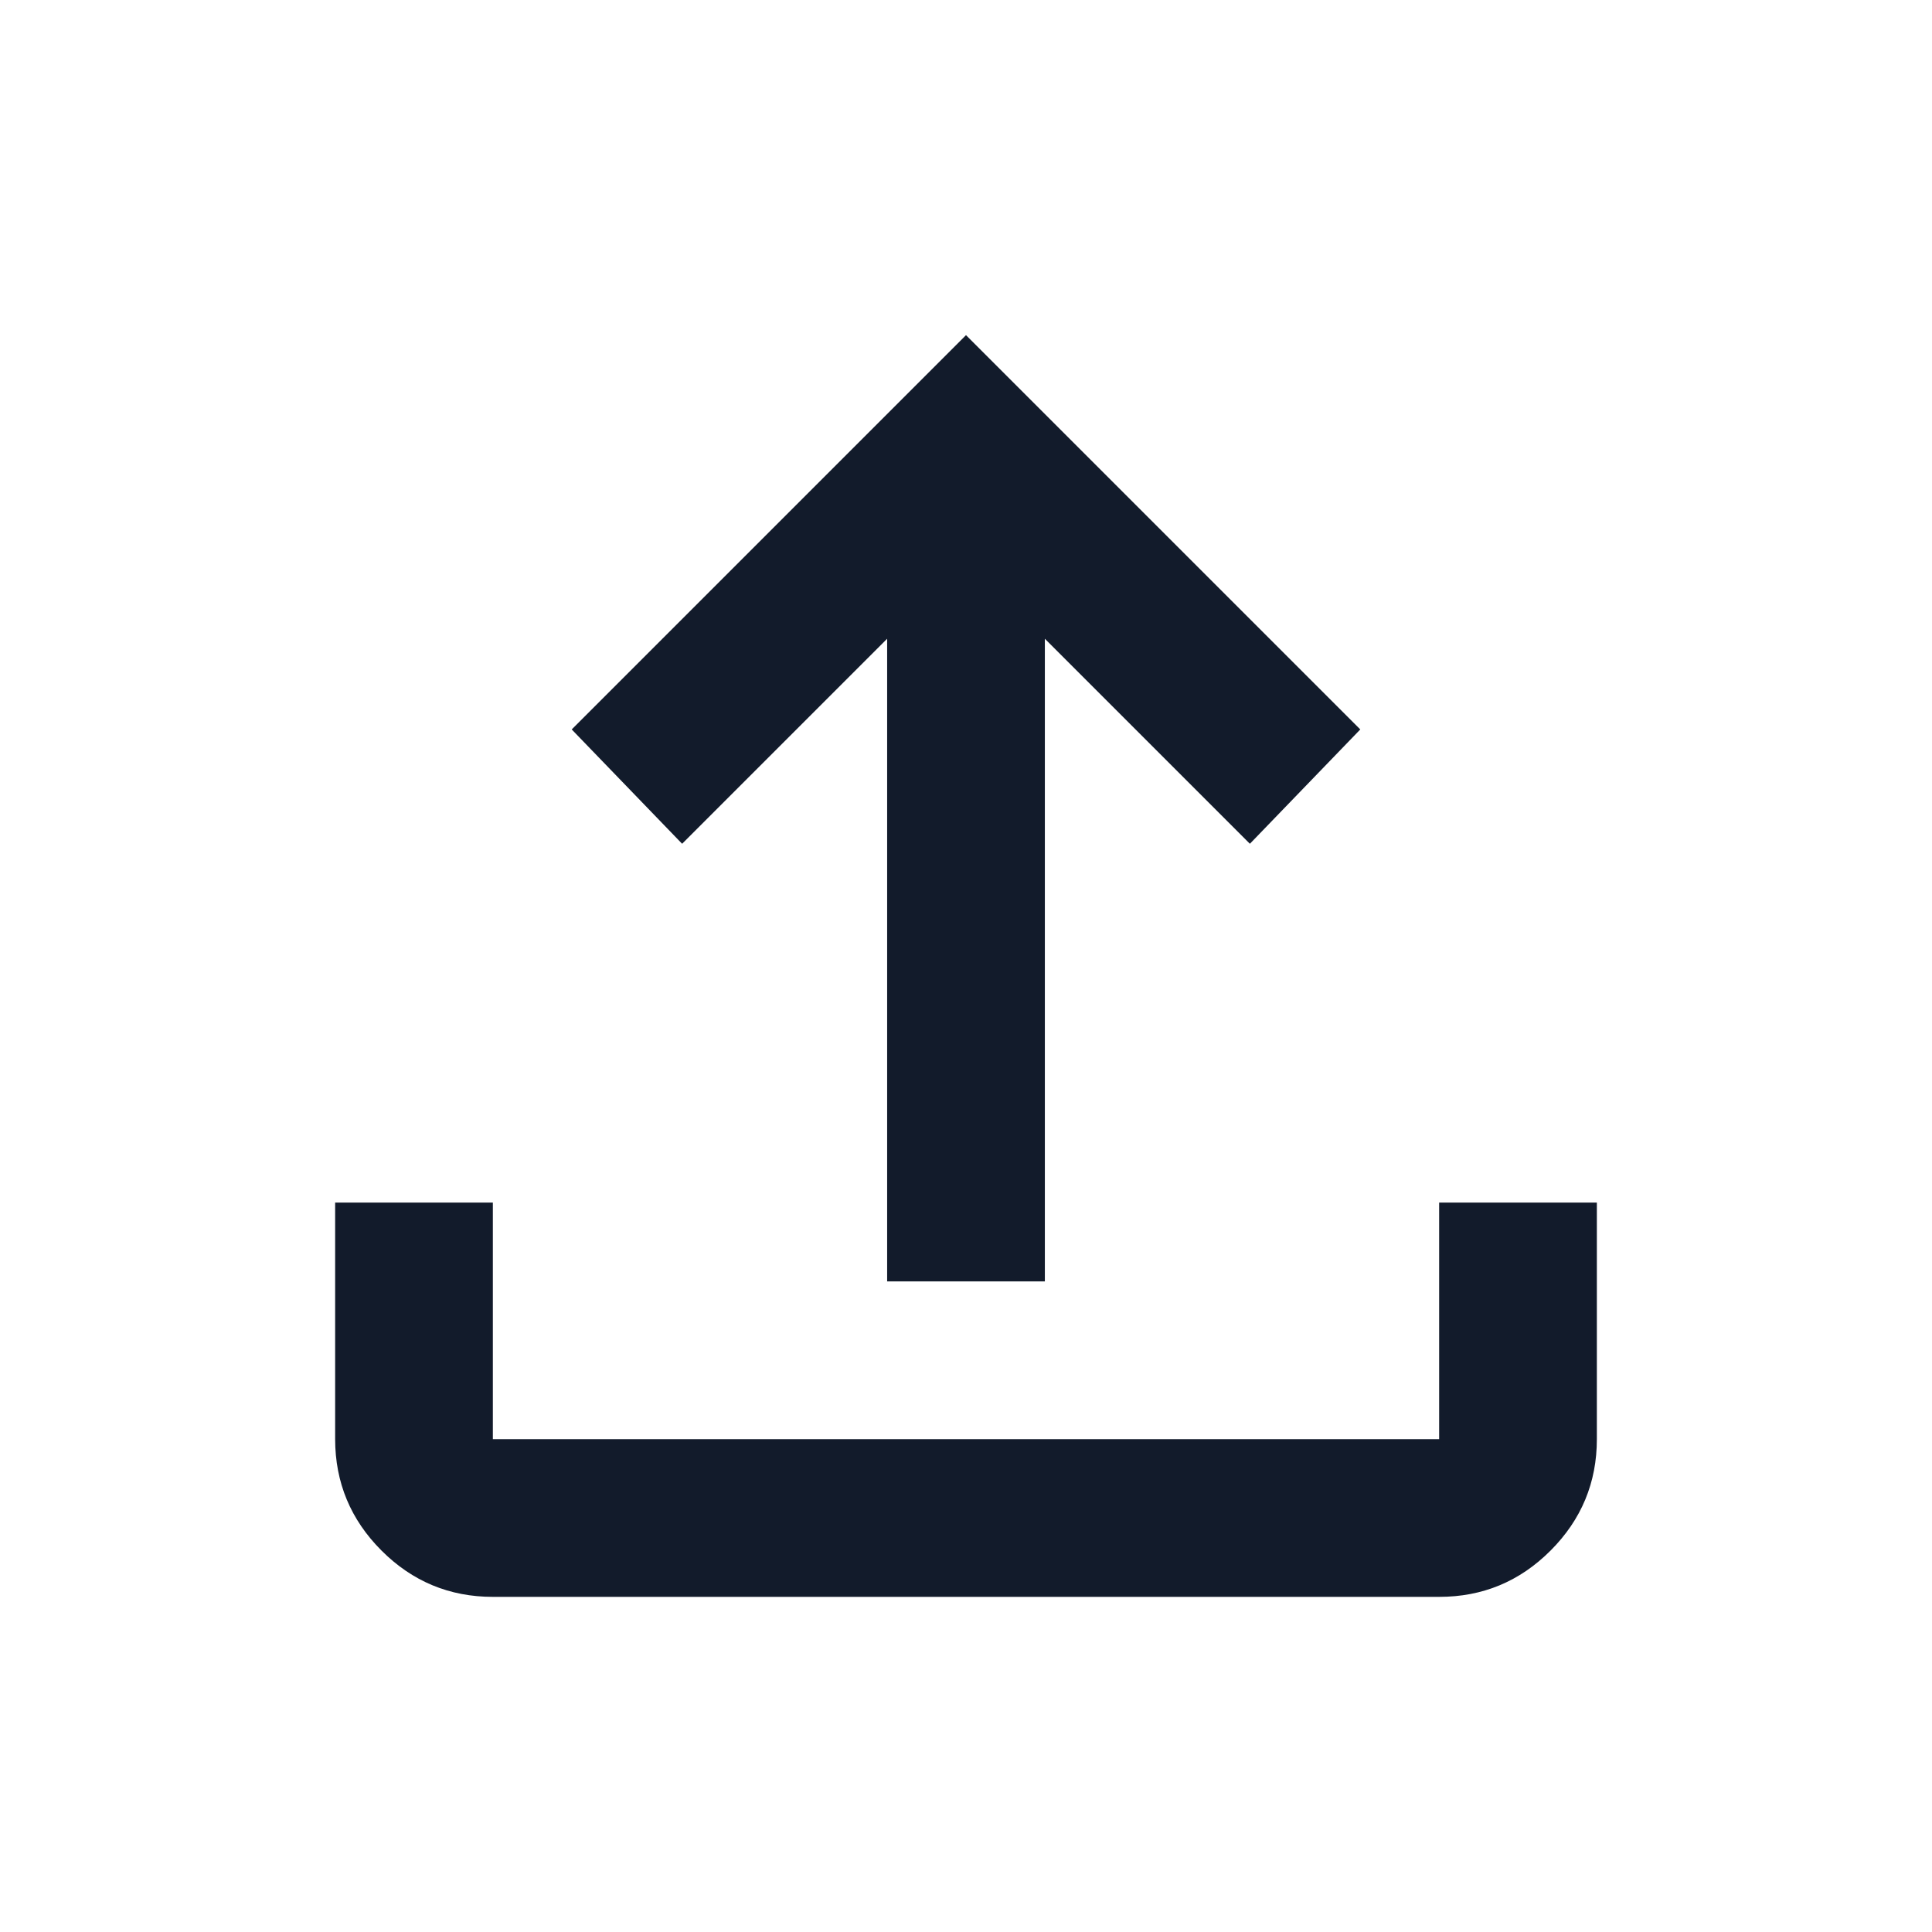 <svg width="49" height="49" viewBox="0 0 49 49" fill="none" xmlns="http://www.w3.org/2000/svg">
<path d="M22.5 32.5V16.2L17.3 21.4L14.5 18.5L24.5 8.5L34.5 18.5L31.7 21.4L26.5 16.2V32.5H22.5ZM12.5 40.5C11.4 40.5 10.459 40.109 9.676 39.326C8.893 38.543 8.501 37.601 8.5 36.5V30.5H12.5V36.5H36.5V30.5H40.5V36.5C40.5 37.6 40.109 38.542 39.326 39.326C38.543 40.11 37.601 40.501 36.5 40.5H12.5Z" fill="#121B2B"/>
</svg>
